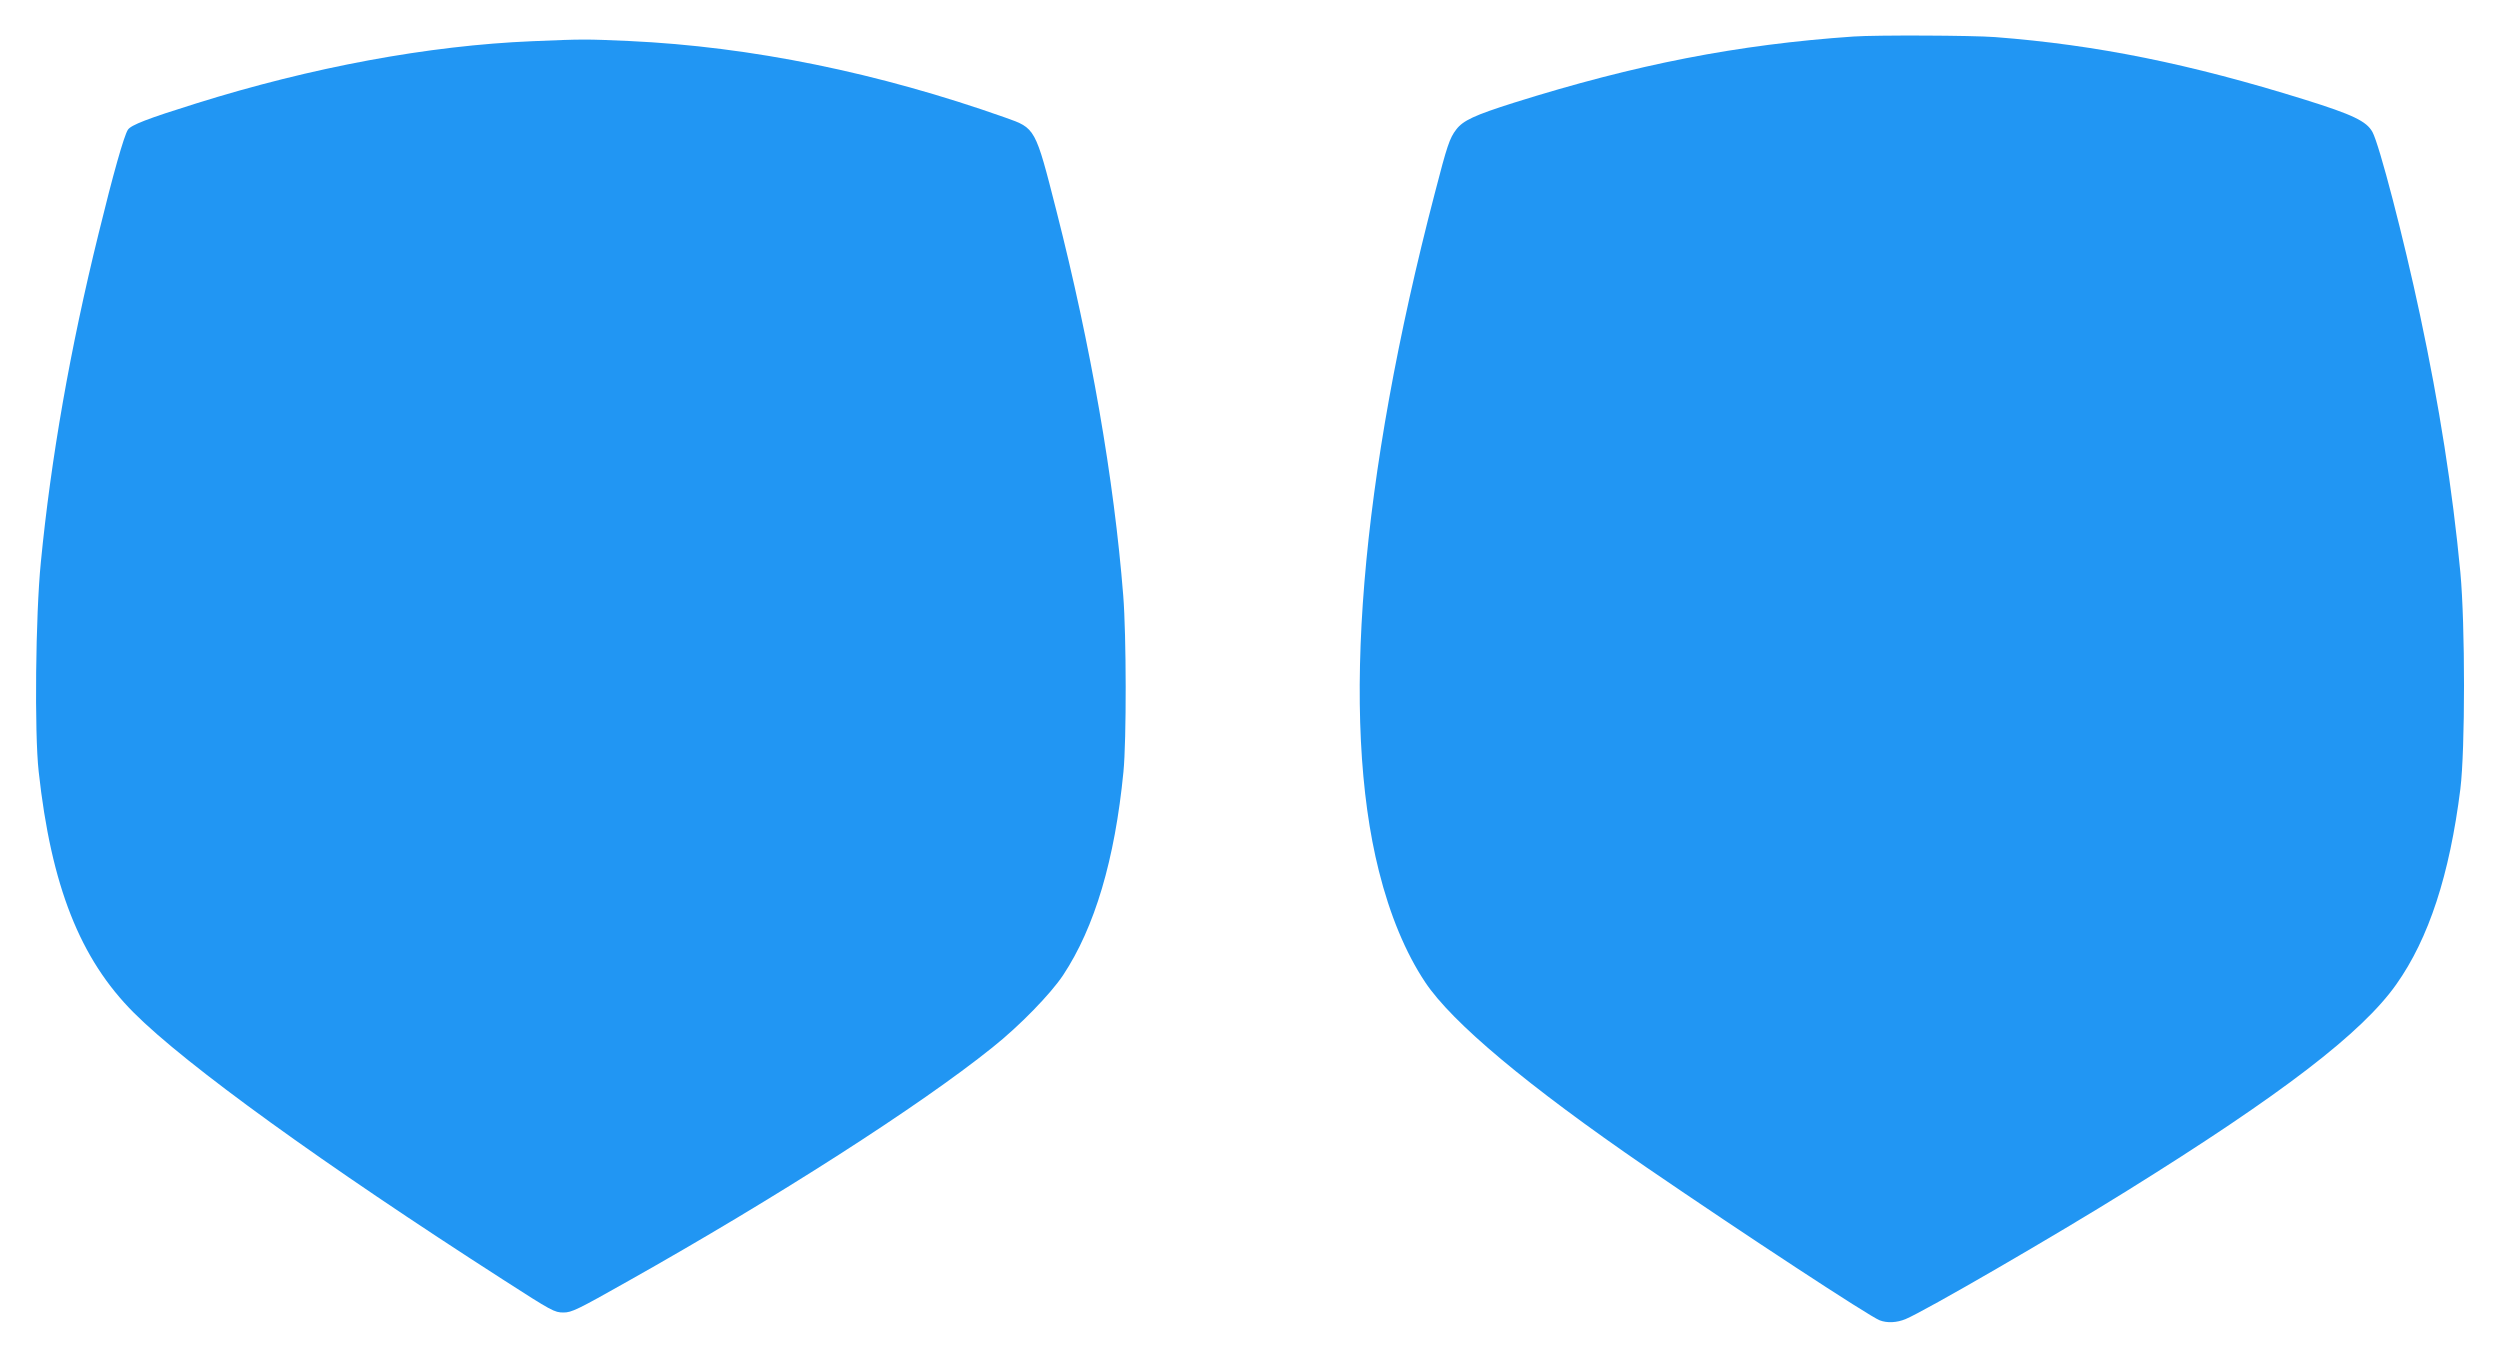 <?xml version="1.0" standalone="no"?>
<!DOCTYPE svg PUBLIC "-//W3C//DTD SVG 20010904//EN"
 "http://www.w3.org/TR/2001/REC-SVG-20010904/DTD/svg10.dtd">
<svg version="1.0" xmlns="http://www.w3.org/2000/svg"
 width="1280pt" height="698pt" viewBox="0 0 1280 698"
 preserveAspectRatio="xMidYMid meet">
<g transform="translate(0,698) scale(0.1,-0.1)"
fill="#2196f3" stroke="none">
<path d="M9490 6793 c-595 -41 -1115 -143 -1739 -339 -202 -64 -260 -91 -295
-137 -34 -44 -47 -83 -110 -327 -382 -1464 -483 -2688 -286 -3470 56 -224 137
-419 237 -569 138 -207 524 -530 1133 -948 504 -345 1140 -762 1194 -783 39
-15 88 -12 132 6 99 41 770 430 1134 657 794 494 1204 809 1379 1057 167 236
273 562 328 1000 25 203 25 841 0 1110 -40 422 -108 855 -206 1315 -85 400
-209 875 -244 939 -30 55 -100 89 -347 166 -587 183 -1064 280 -1584 320 -116
9 -613 11 -726 3z"/>
<path d="M2725 6769 c-531 -22 -1129 -133 -1722 -319 -247 -77 -332 -110 -348
-134 -20 -30 -76 -228 -150 -531 -146 -592 -244 -1151 -296 -1685 -27 -270
-33 -873 -11 -1070 64 -586 212 -960 487 -1235 265 -266 971 -776 1891 -1367
250 -161 263 -168 309 -168 42 0 71 14 333 162 754 424 1491 896 1862 1194
141 112 299 275 363 371 162 245 265 591 309 1041 16 163 15 701 -1 902 -47
596 -166 1279 -342 1970 -109 428 -107 423 -262 478 -650 230 -1301 363 -1925
392 -226 10 -234 10 -497 -1z"/>
</g>
</svg>
